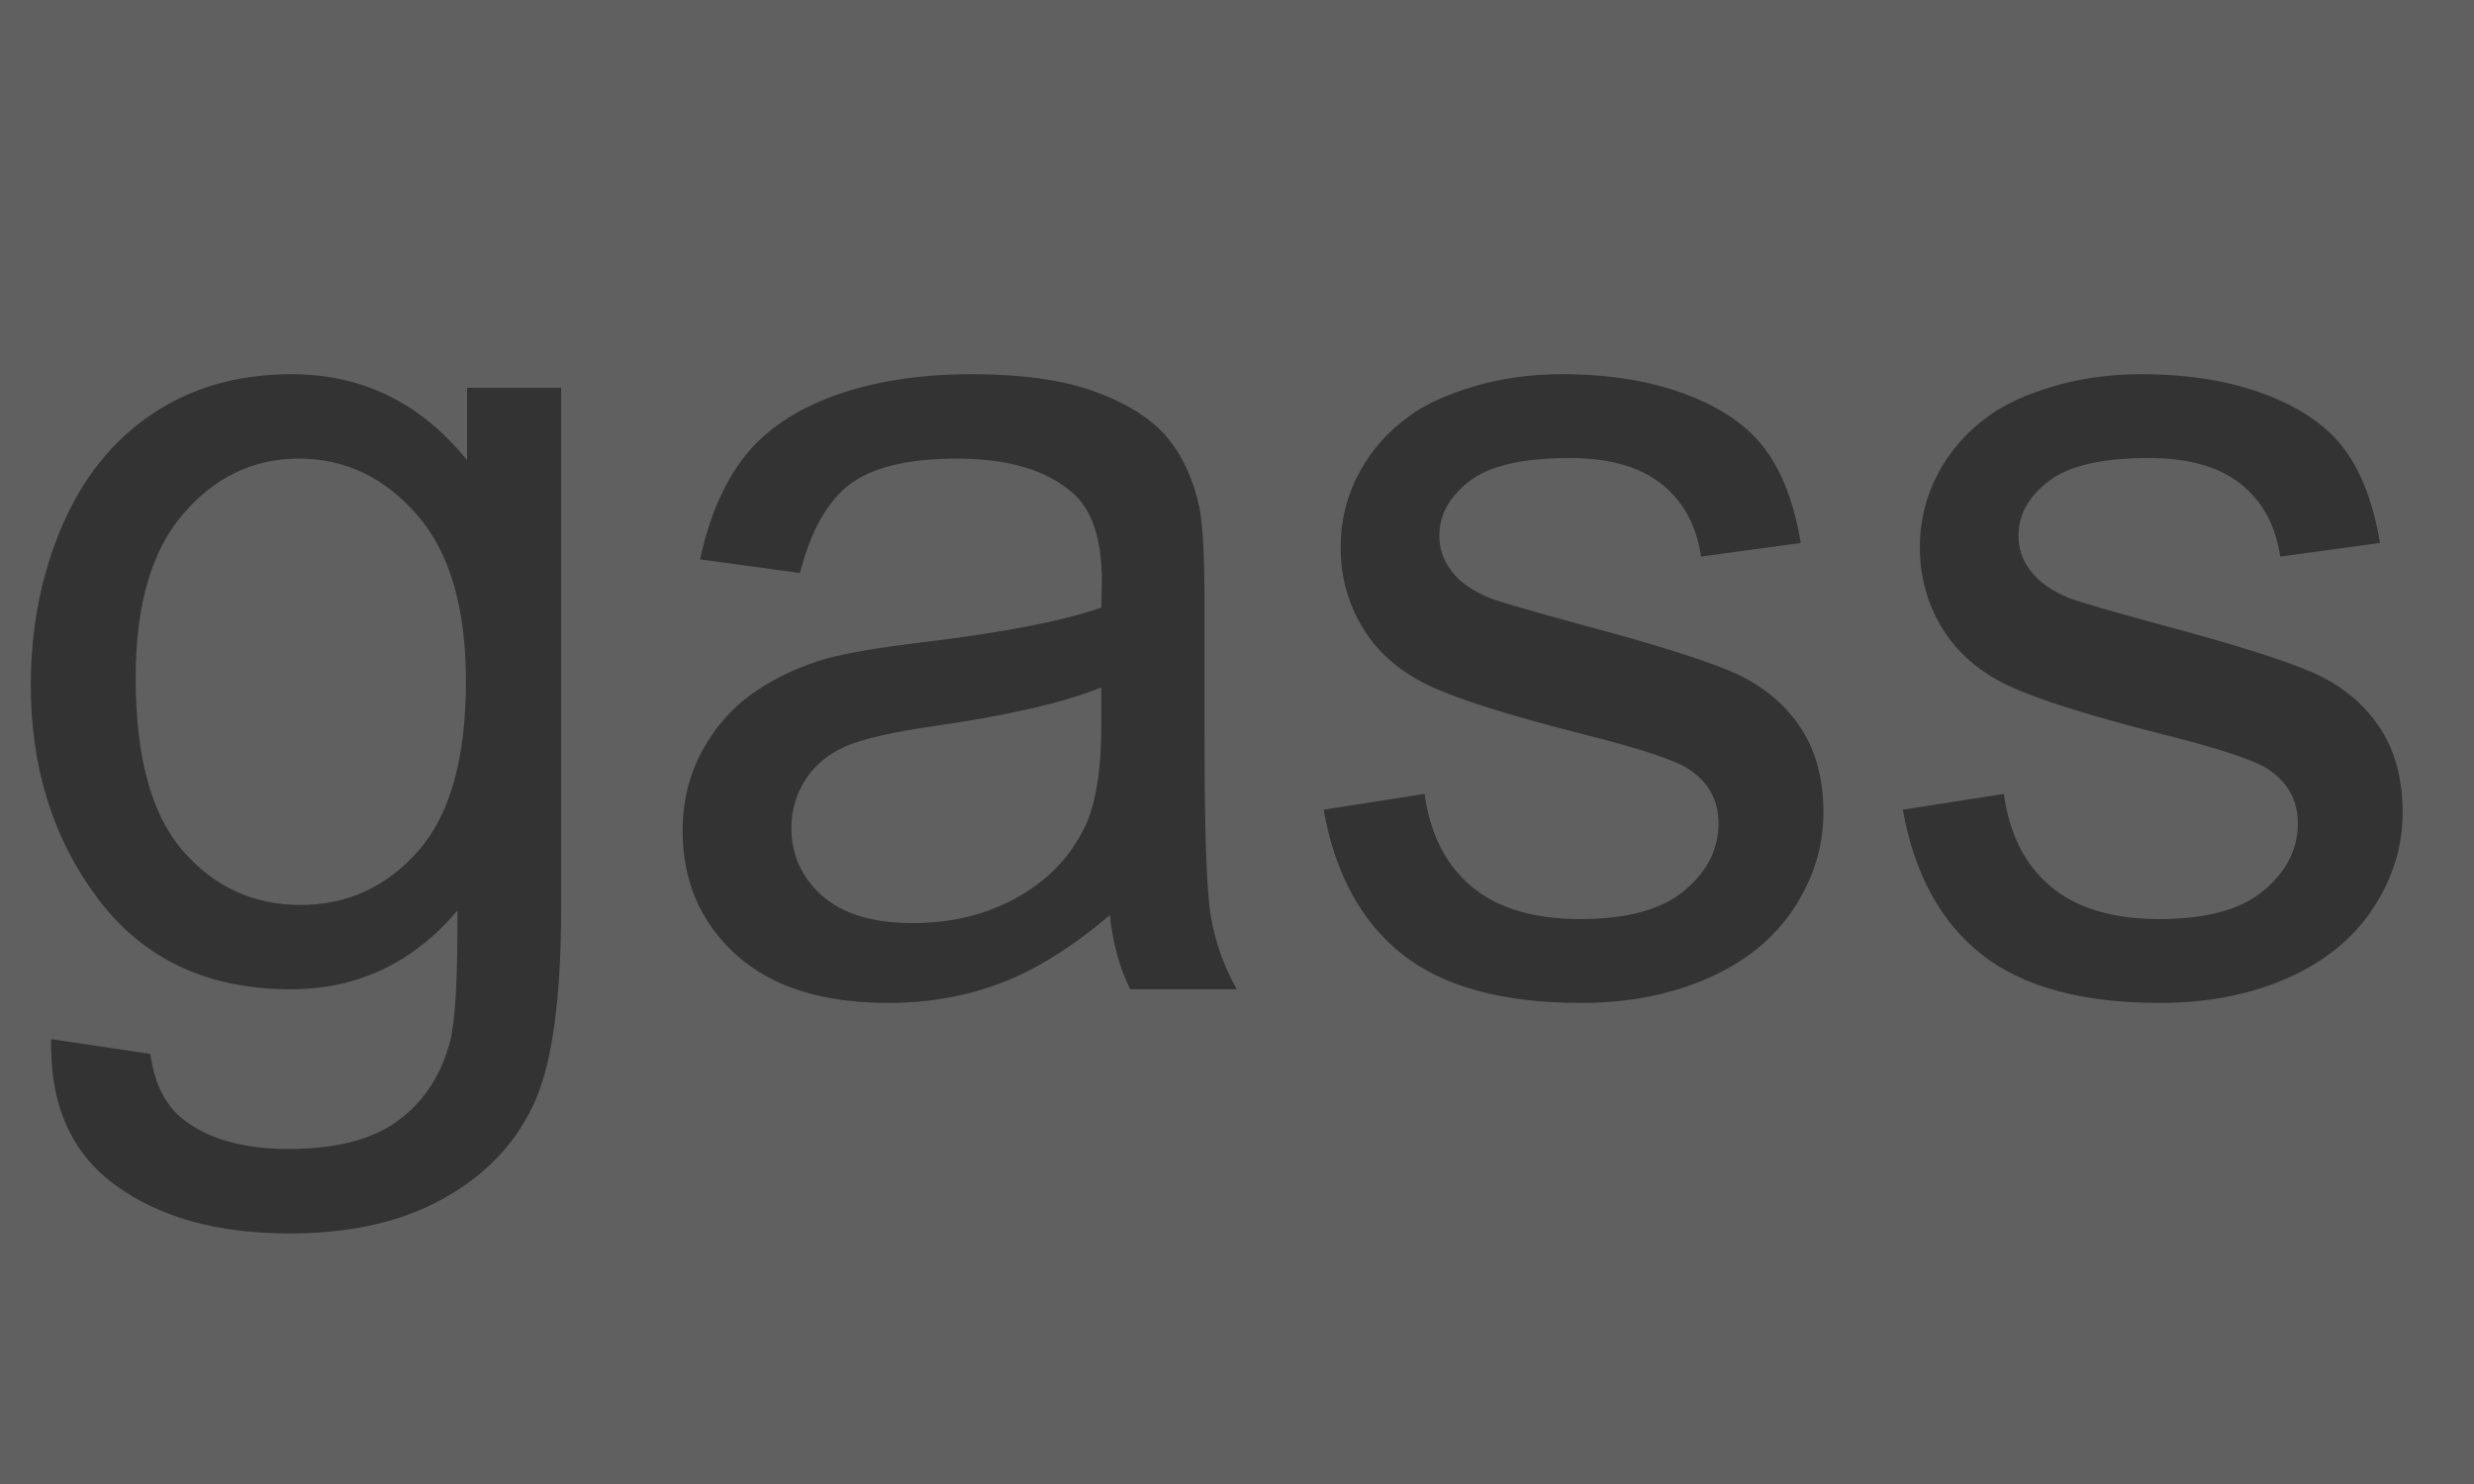 <?xml version="1.0" standalone="no"?>
<!DOCTYPE svg PUBLIC "-//W3C//DTD SVG 1.1//EN" "http://www.w3.org/Graphics/SVG/1.1/DTD/svg11.dtd">
<!--Generator: Xara Designer (www.xara.com), SVG filter version: 6.2.0.0-->
<svg stroke-width="0.501" stroke-linejoin="bevel" fill-rule="evenodd" xmlns:xlink="http://www.w3.org/1999/xlink" xmlns="http://www.w3.org/2000/svg" version="1.1" overflow="visible" width="60pt" height="36pt" viewBox="0 0 60 36">
 <rect x="0" y="0" width="60" height="36" fill="#333333" stroke="none"/>
 <defs>
	</defs>
 <g id="Document" fill="none" stroke="black" font-family="Times New Roman" font-size="16" transform="scale(1 -1)">
  <g id="Spread" transform="translate(0 -36)">
   <g id="Layer 1">
    <path d="M -2.07,0 L -2.07,36 L 62.07,36 L 62.07,0 L -2.07,0 Z M 10.716,6.904 C 11.719,7.452 12.452,8.2 12.914,9.149 C 13.377,10.097 13.609,11.707 13.609,13.979 L 13.609,26.593 L 11.328,26.593 L 11.328,24.834 C 10.209,26.226 8.79,26.922 7.067,26.922 C 5.775,26.922 4.652,26.602 3.696,25.961 C 2.737,25.32 2.007,24.41 1.503,23.234 C 0.999,22.056 0.747,20.771 0.747,19.379 C 0.747,17.353 1.298,15.618 2.396,14.172 C 3.495,12.724 5.048,12.001 7.054,12.001 C 8.667,12.001 10.014,12.637 11.093,13.91 C 11.103,12.298 11.043,11.239 10.916,10.735 C 10.696,9.911 10.275,9.27 9.651,8.813 C 9.028,8.353 8.144,8.127 6.999,8.127 C 5.936,8.127 5.097,8.353 4.485,8.813 C 4.027,9.152 3.747,9.692 3.646,10.434 L 1.241,10.792 C 1.205,9.215 1.722,8.036 2.795,7.253 C 3.867,6.469 5.272,6.078 7.013,6.078 C 8.479,6.078 9.713,6.352 10.716,6.904 Z M 24.271,12.151 C 25.117,12.472 26,13.022 26.916,13.8 C 26.99,13.114 27.154,12.514 27.412,12.001 L 29.994,12.001 C 29.683,12.559 29.474,13.143 29.368,13.753 C 29.263,14.361 29.212,15.816 29.212,18.115 L 29.212,21.412 C 29.212,22.511 29.17,23.273 29.087,23.694 C 28.942,24.371 28.684,24.932 28.318,25.376 C 27.952,25.82 27.379,26.19 26.602,26.483 C 25.822,26.777 24.808,26.922 23.563,26.922 C 22.308,26.922 21.204,26.75 20.252,26.408 C 19.3,26.064 18.571,25.574 18.067,24.938 C 17.563,24.301 17.201,23.465 16.979,22.43 L 19.4,22.1 C 19.666,23.135 20.075,23.856 20.629,24.265 C 21.184,24.672 22.042,24.875 23.206,24.875 C 24.452,24.875 25.39,24.596 26.022,24.036 C 26.489,23.624 26.723,22.914 26.723,21.907 C 26.723,21.815 26.719,21.6 26.71,21.262 C 25.769,20.93 24.296,20.648 22.3,20.41 C 21.319,20.291 20.586,20.166 20.101,20.039 C 19.44,19.855 18.847,19.585 18.322,19.226 C 17.794,18.87 17.368,18.397 17.042,17.806 C 16.717,17.216 16.555,16.562 16.555,15.847 C 16.555,14.629 16.986,13.628 17.846,12.845 C 18.708,12.062 19.94,11.67 21.544,11.67 C 22.517,11.67 23.423,11.83 24.271,12.151 Z M 41.418,12.268 C 42.326,12.667 43.021,13.23 43.501,13.958 C 43.981,14.686 44.221,15.463 44.222,16.288 C 44.221,17.13 44.024,17.836 43.631,18.403 C 43.237,18.971 42.696,19.405 42.002,19.702 C 41.311,19.999 40.09,20.382 38.34,20.849 C 37.13,21.179 36.403,21.39 36.156,21.482 C 35.725,21.656 35.408,21.875 35.208,22.141 C 35.006,22.397 34.907,22.685 34.907,23.006 C 34.907,23.51 35.148,23.95 35.634,24.325 C 36.119,24.701 36.929,24.889 38.066,24.889 C 39.026,24.889 39.772,24.678 40.298,24.257 C 40.826,23.836 41.144,23.249 41.254,22.498 L 43.672,22.828 C 43.517,23.772 43.231,24.525 42.821,25.088 C 42.408,25.652 41.769,26.099 40.903,26.428 C 40.037,26.758 39.032,26.922 37.886,26.922 C 37.127,26.922 36.415,26.826 35.75,26.627 C 35.086,26.43 34.561,26.19 34.177,25.904 C 33.664,25.538 33.258,25.079 32.96,24.525 C 32.662,23.97 32.514,23.369 32.514,22.718 C 32.514,22.003 32.696,21.35 33.056,20.759 C 33.418,20.168 33.95,19.706 34.651,19.372 C 35.351,19.038 36.61,18.641 38.423,18.182 C 39.77,17.844 40.612,17.566 40.951,17.345 C 41.437,17.026 41.678,16.585 41.678,16.026 C 41.678,15.403 41.405,14.86 40.855,14.398 C 40.304,13.936 39.463,13.704 38.328,13.704 C 37.2,13.704 36.323,13.966 35.696,14.488 C 35.068,15.01 34.685,15.761 34.548,16.741 L 32.101,16.357 C 32.376,14.808 33.011,13.642 34.006,12.852 C 34.999,12.064 36.445,11.67 38.34,11.67 C 39.486,11.67 40.512,11.869 41.418,12.268 Z M 55.468,12.268 C 56.373,12.667 57.067,13.23 57.547,13.958 C 58.029,14.686 58.269,15.463 58.269,16.288 C 58.269,17.13 58.071,17.836 57.678,18.403 C 57.285,18.971 56.741,19.405 56.05,19.702 C 55.359,19.999 54.138,20.382 52.387,20.849 C 51.178,21.179 50.452,21.39 50.203,21.482 C 49.773,21.656 49.456,21.875 49.255,22.141 C 49.052,22.397 48.953,22.685 48.953,23.006 C 48.953,23.51 49.195,23.95 49.681,24.325 C 50.167,24.701 50.976,24.889 52.114,24.889 C 53.075,24.889 53.819,24.678 54.346,24.257 C 54.873,23.836 55.19,23.249 55.301,22.498 L 57.72,22.828 C 57.563,23.772 57.281,24.525 56.868,25.088 C 56.455,25.652 55.816,26.099 54.951,26.428 C 54.084,26.758 53.079,26.922 51.934,26.922 C 51.174,26.922 50.463,26.826 49.797,26.627 C 49.133,26.43 48.609,26.19 48.225,25.904 C 47.712,25.538 47.307,25.079 47.008,24.525 C 46.712,23.97 46.561,23.369 46.561,22.718 C 46.561,22.003 46.743,21.35 47.104,20.759 C 47.466,20.168 47.997,19.706 48.699,19.372 C 49.398,19.038 50.657,18.641 52.471,18.182 C 53.816,17.844 54.659,17.566 54.999,17.345 C 55.485,17.026 55.728,16.585 55.728,16.026 C 55.728,15.403 55.452,14.86 54.903,14.398 C 54.352,13.936 53.511,13.704 52.374,13.704 C 51.249,13.704 50.369,13.966 49.743,14.488 C 49.115,15.01 48.732,15.761 48.598,16.741 L 46.148,16.357 C 46.425,14.808 47.058,13.642 48.052,12.852 C 49.047,12.064 50.493,11.67 52.387,11.67 C 53.533,11.67 54.558,11.869 55.468,12.268 Z M 19.943,14.267 C 19.444,14.707 19.193,15.257 19.193,15.916 C 19.193,16.345 19.308,16.739 19.536,17.09 C 19.765,17.444 20.09,17.712 20.512,17.896 C 20.935,18.078 21.653,18.242 22.67,18.389 C 24.466,18.647 25.812,18.958 26.71,19.325 L 26.71,18.416 C 26.71,17.328 26.578,16.502 26.311,15.944 C 25.964,15.22 25.418,14.65 24.676,14.233 C 23.934,13.816 23.087,13.607 22.135,13.607 C 21.172,13.607 20.442,13.828 19.943,14.267 Z M 4.429,15.366 C 3.669,16.246 3.29,17.644 3.29,19.558 C 3.29,21.317 3.674,22.643 4.444,23.534 C 5.214,24.428 6.147,24.875 7.245,24.875 C 8.364,24.875 9.319,24.422 10.112,23.515 C 10.904,22.607 11.3,21.262 11.3,19.475 C 11.3,17.608 10.916,16.235 10.146,15.36 C 9.377,14.485 8.424,14.047 7.287,14.047 C 6.143,14.047 5.19,14.488 4.429,15.366 Z" stroke-opacity="0.22" stroke-width="0.026" stroke="none" fill-rule="nonzero" fill="#ffffff" marker-start="none" marker-end="none" stroke-miterlimit="79.84" fill-opacity="0.22"/>
   </g>
  </g>
 </g>
</svg>
